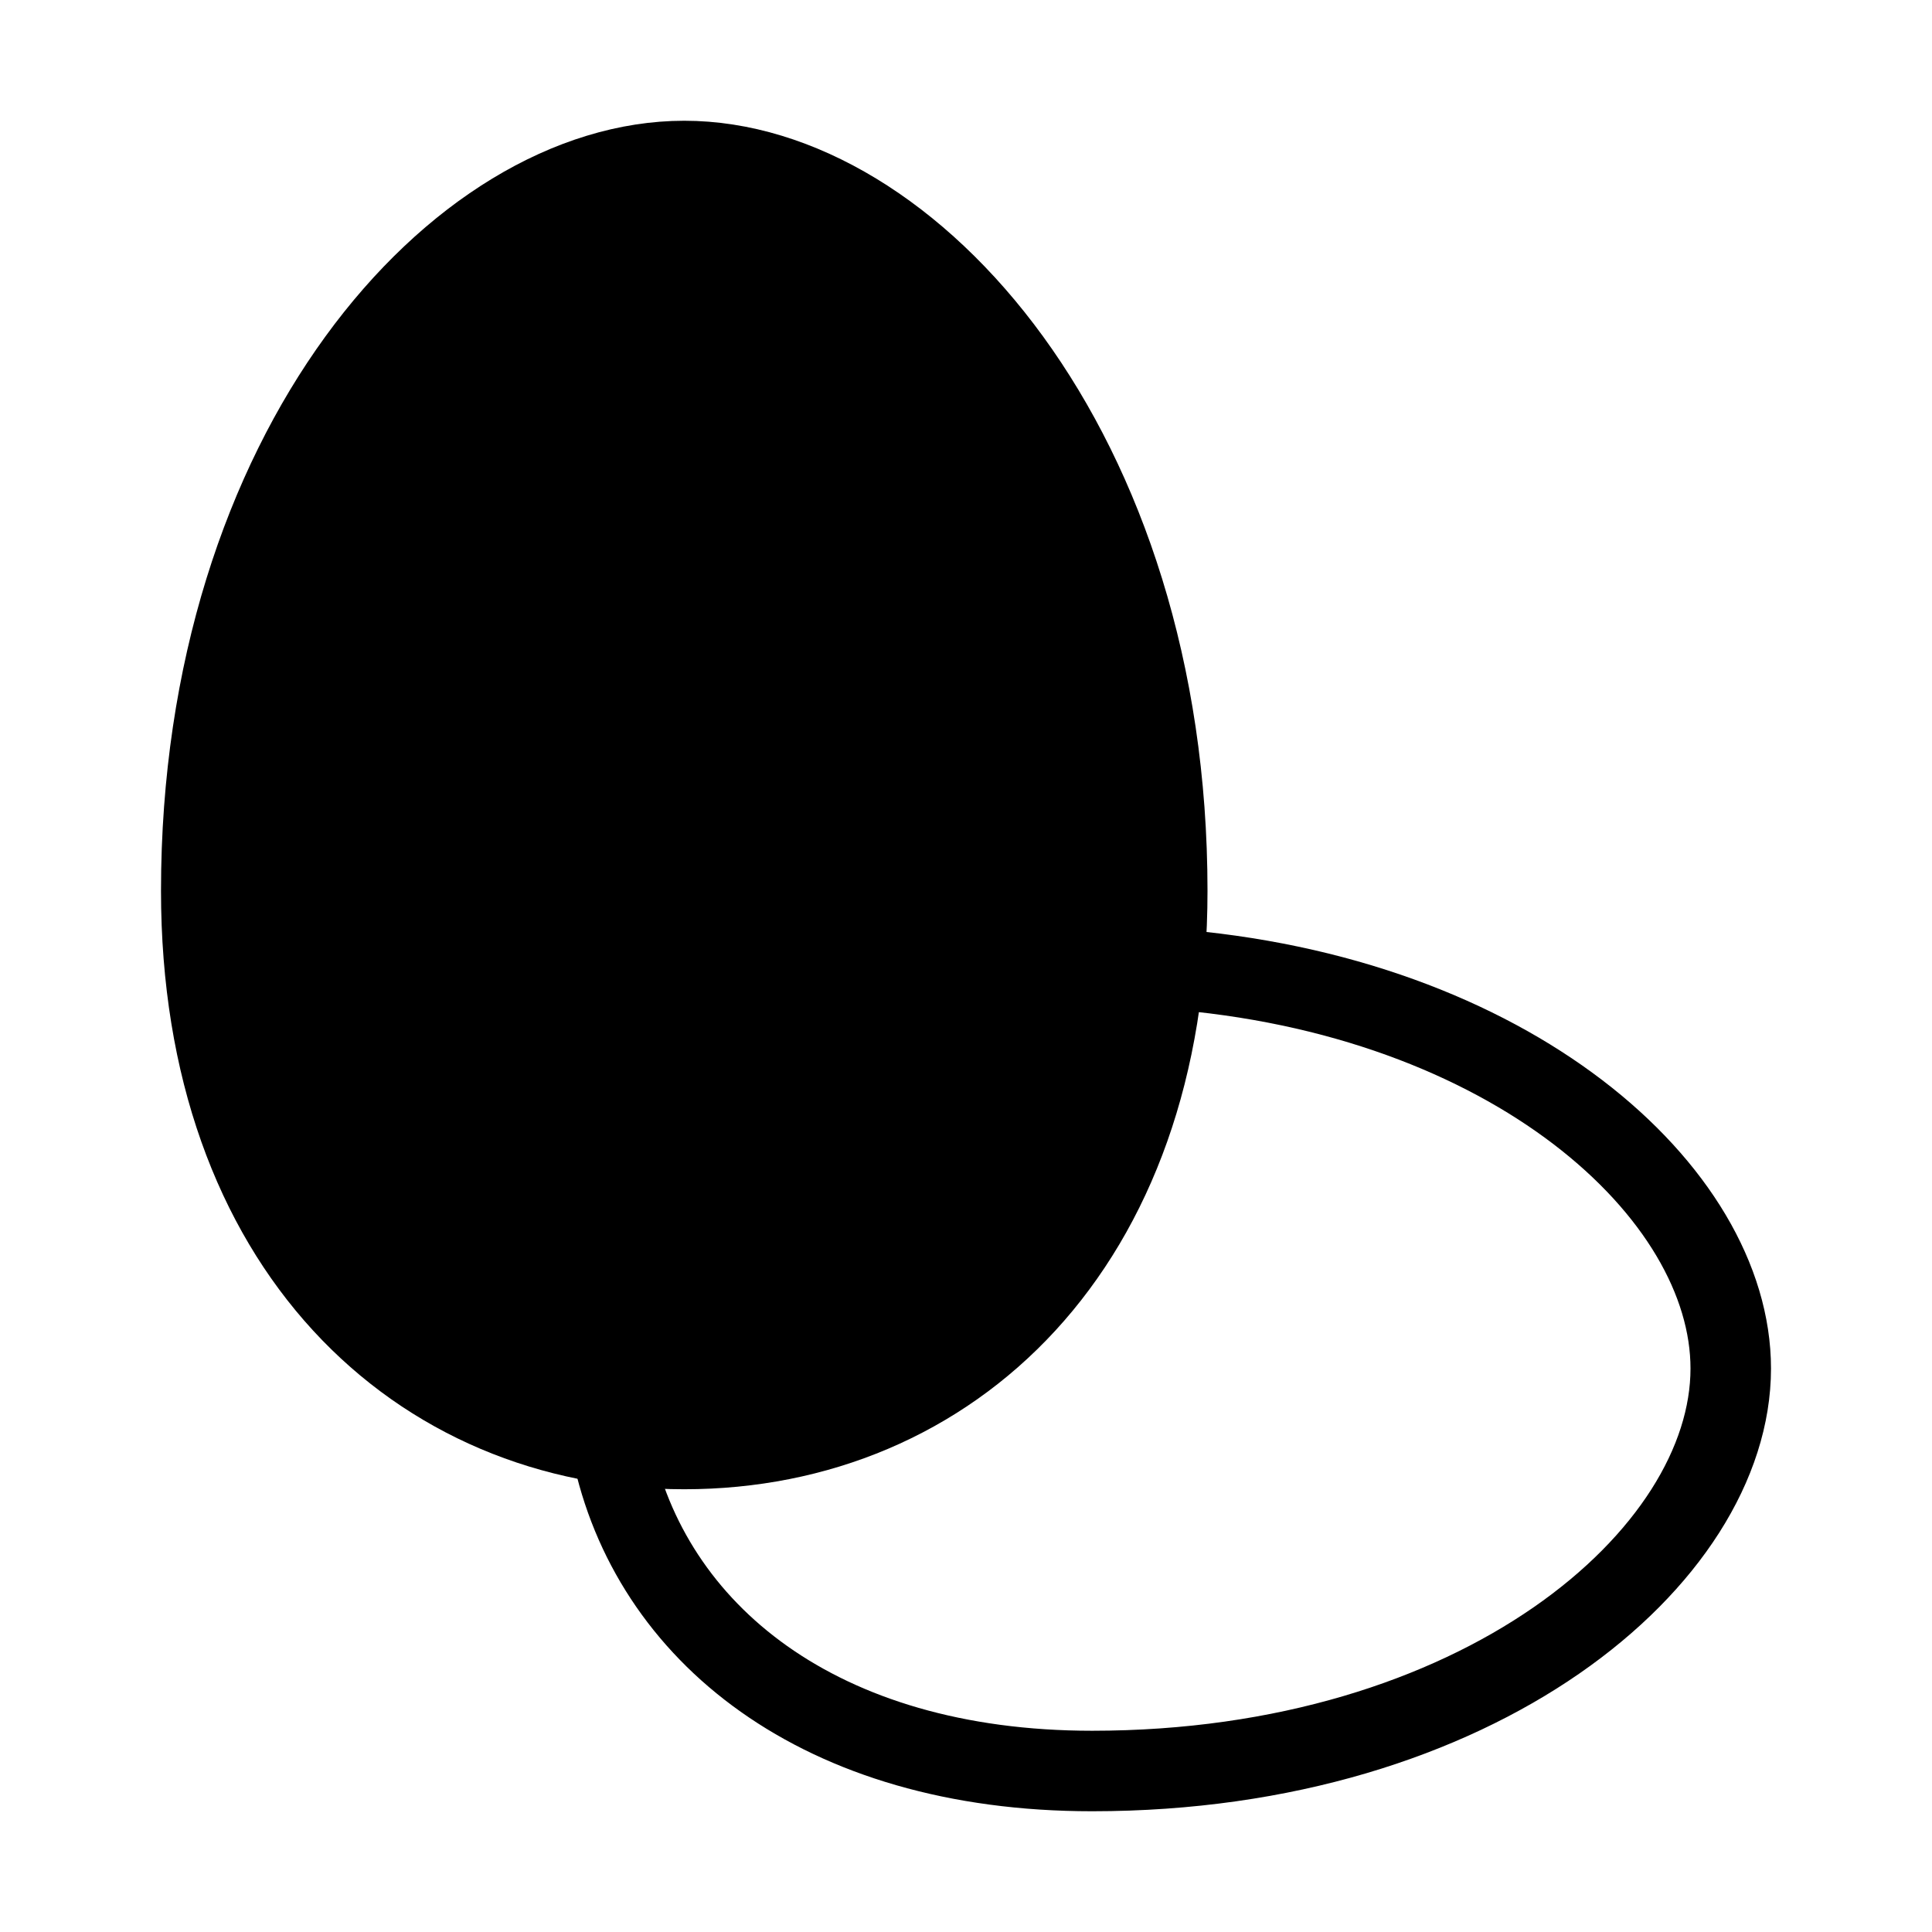 <svg viewBox="0 0 48 48" fill="none" xmlns="http://www.w3.org/2000/svg"><path d="M29 22.133C29 30.97 23.627 36 17 36C10.373 36 5 30.97 5 22.133C5 11.163 11.373 4 17 4C22.627 4 29 11.163 29 22.133Z" fill="currentColor" stroke="currentColor" stroke-width="2"/><path d="M29 24.069C37.536 24.702 43 29.622 43 34C43 38.69 36.732 44 27.133 44C20.36 44 16.143 40.565 15.201 36" stroke="currentColor" stroke-width="2"/></svg>